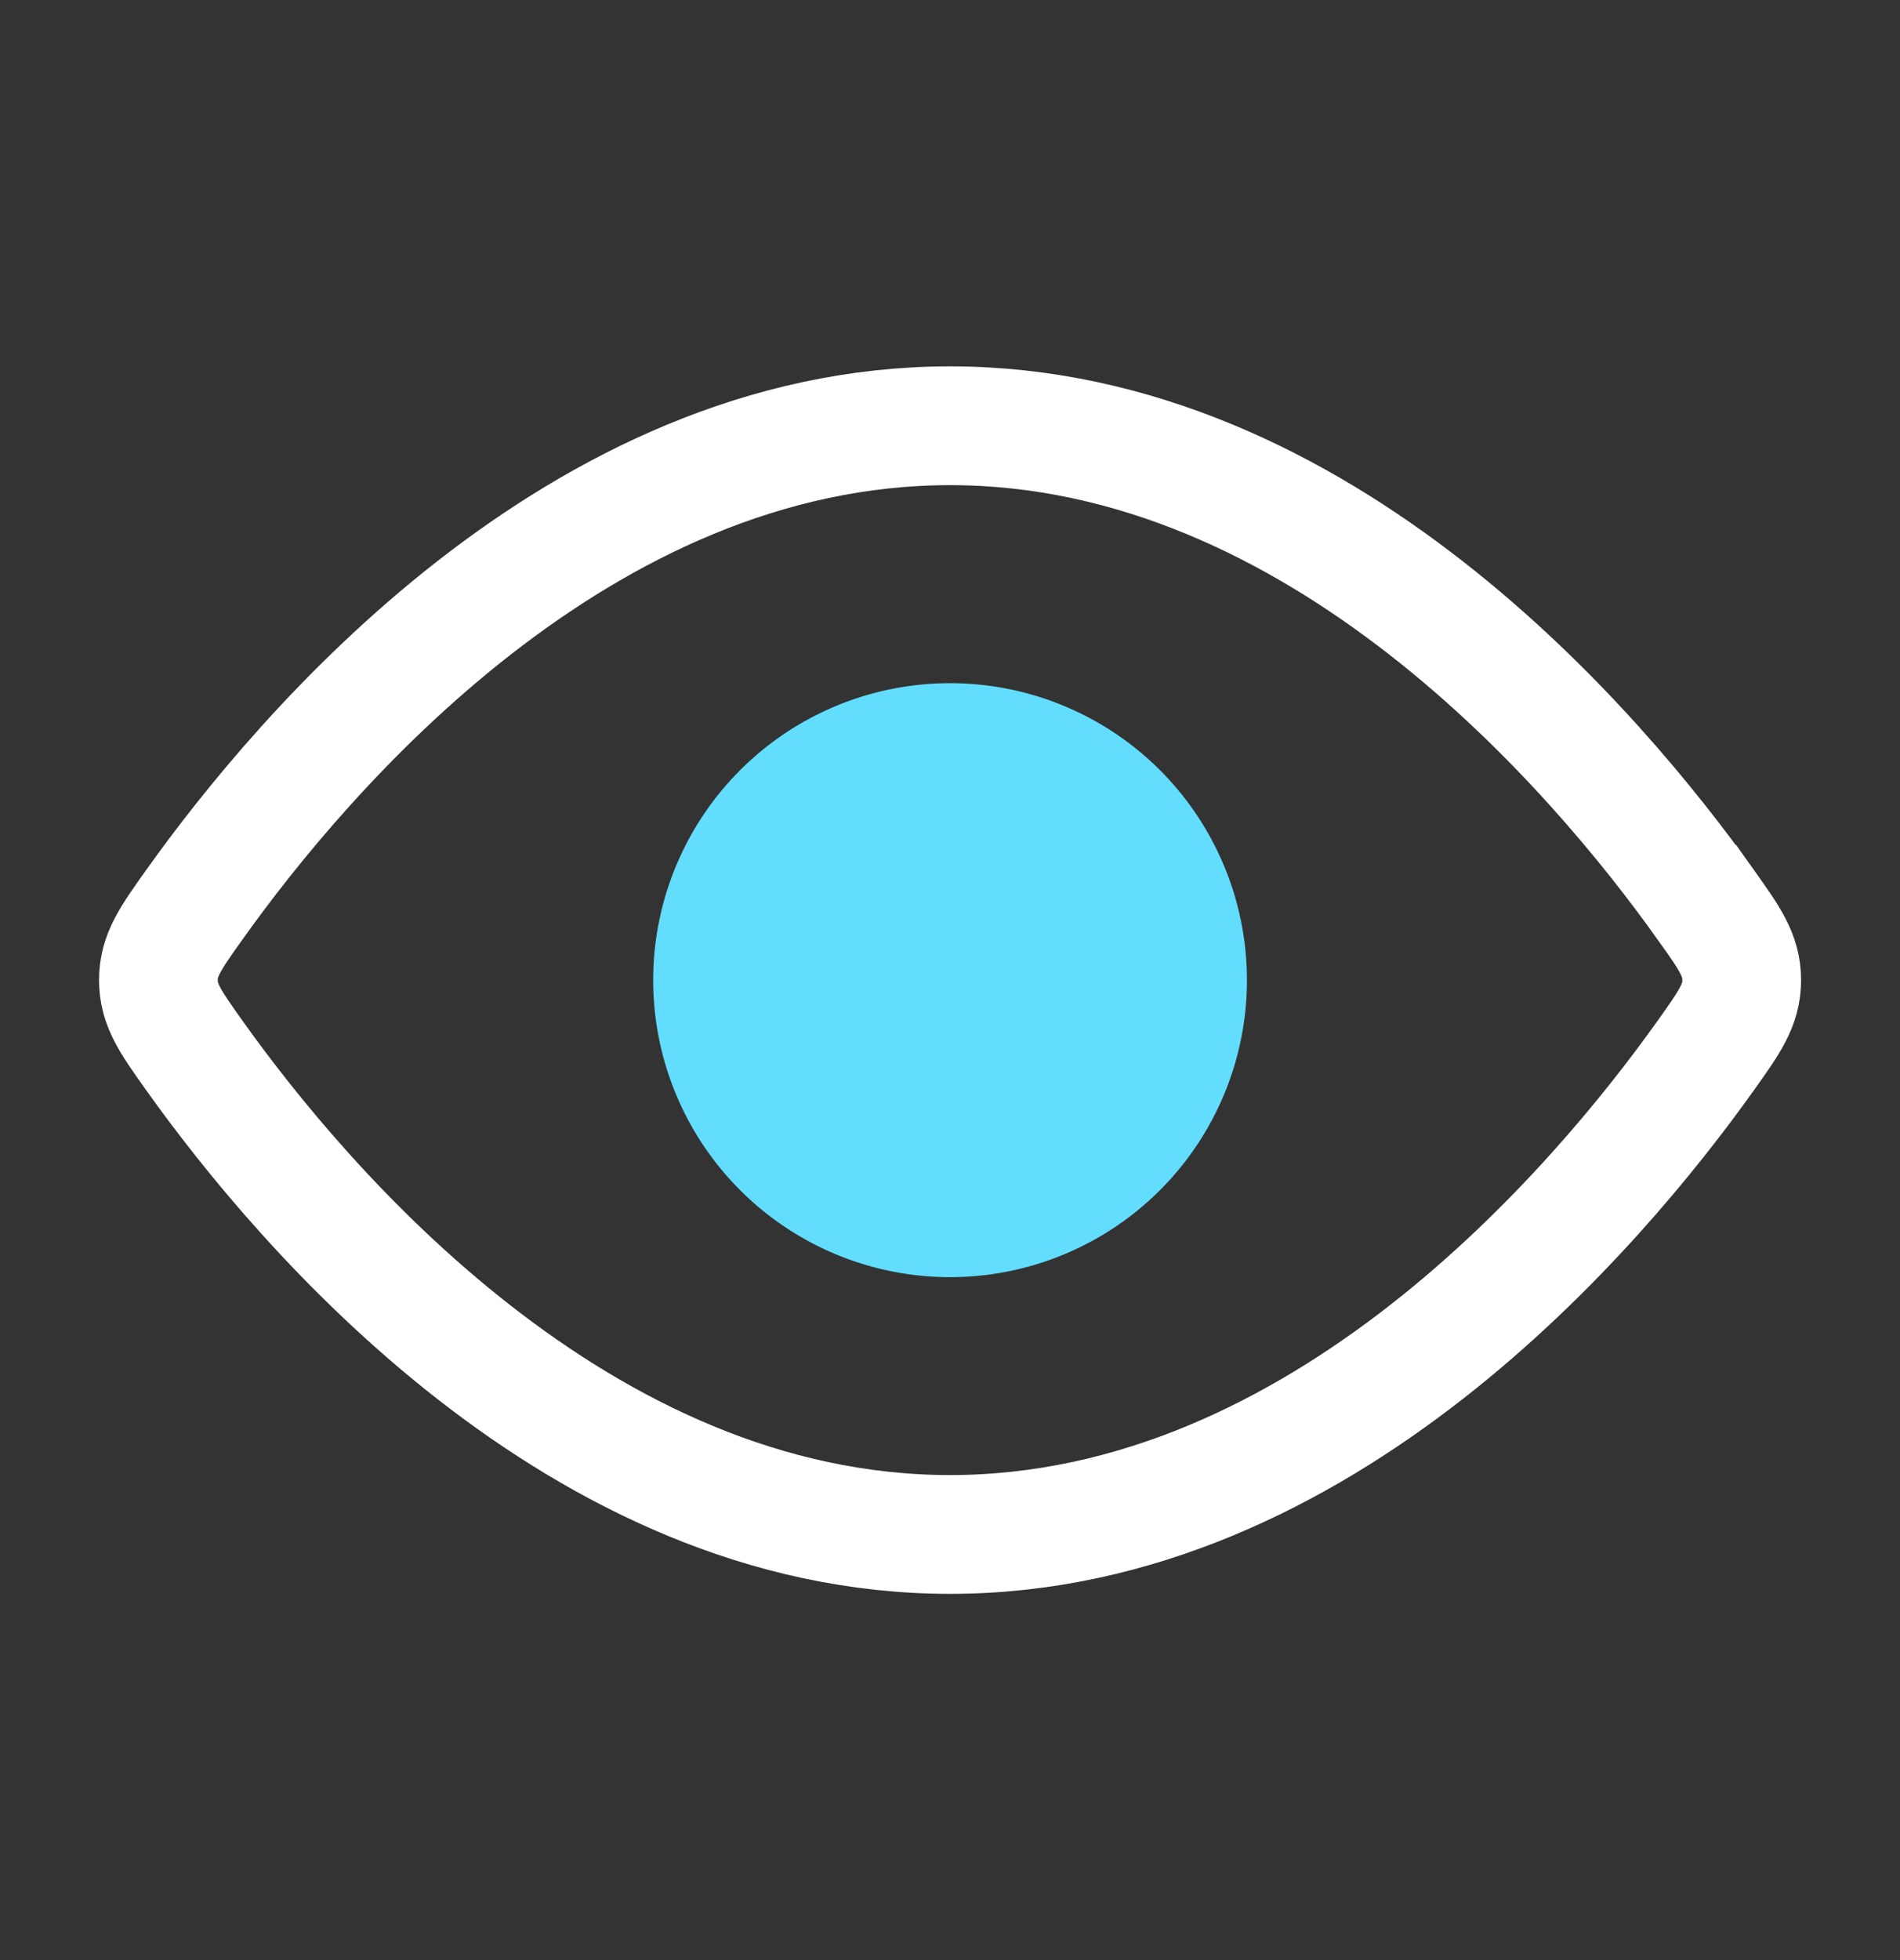 <svg xmlns="http://www.w3.org/2000/svg" width="32" height="33" fill="none" stroke-width="2" xmlns:v="https://vecta.io/nano"><rect width="100%" height="100%" fill="#333333" stroke="none"/><path d="M28.726 15.228c.405.569.608.853.608 1.273s-.203.705-.608 1.273c-1.821 2.554-6.473 8.06-12.725 8.06s-10.904-5.506-12.725-8.06c-.405-.569-.608-.853-.608-1.273s.203-.705.608-1.273C5.096 12.674 9.748 7.168 16 7.168s10.904 5.506 12.725 8.06z" stroke="#fff"/><path d="M20.001 16.502a4 4 0 1 0-8 0 4 4 0 0 0 8 0z" fill="#63ddfe" stroke="#63ddfe"/></svg>